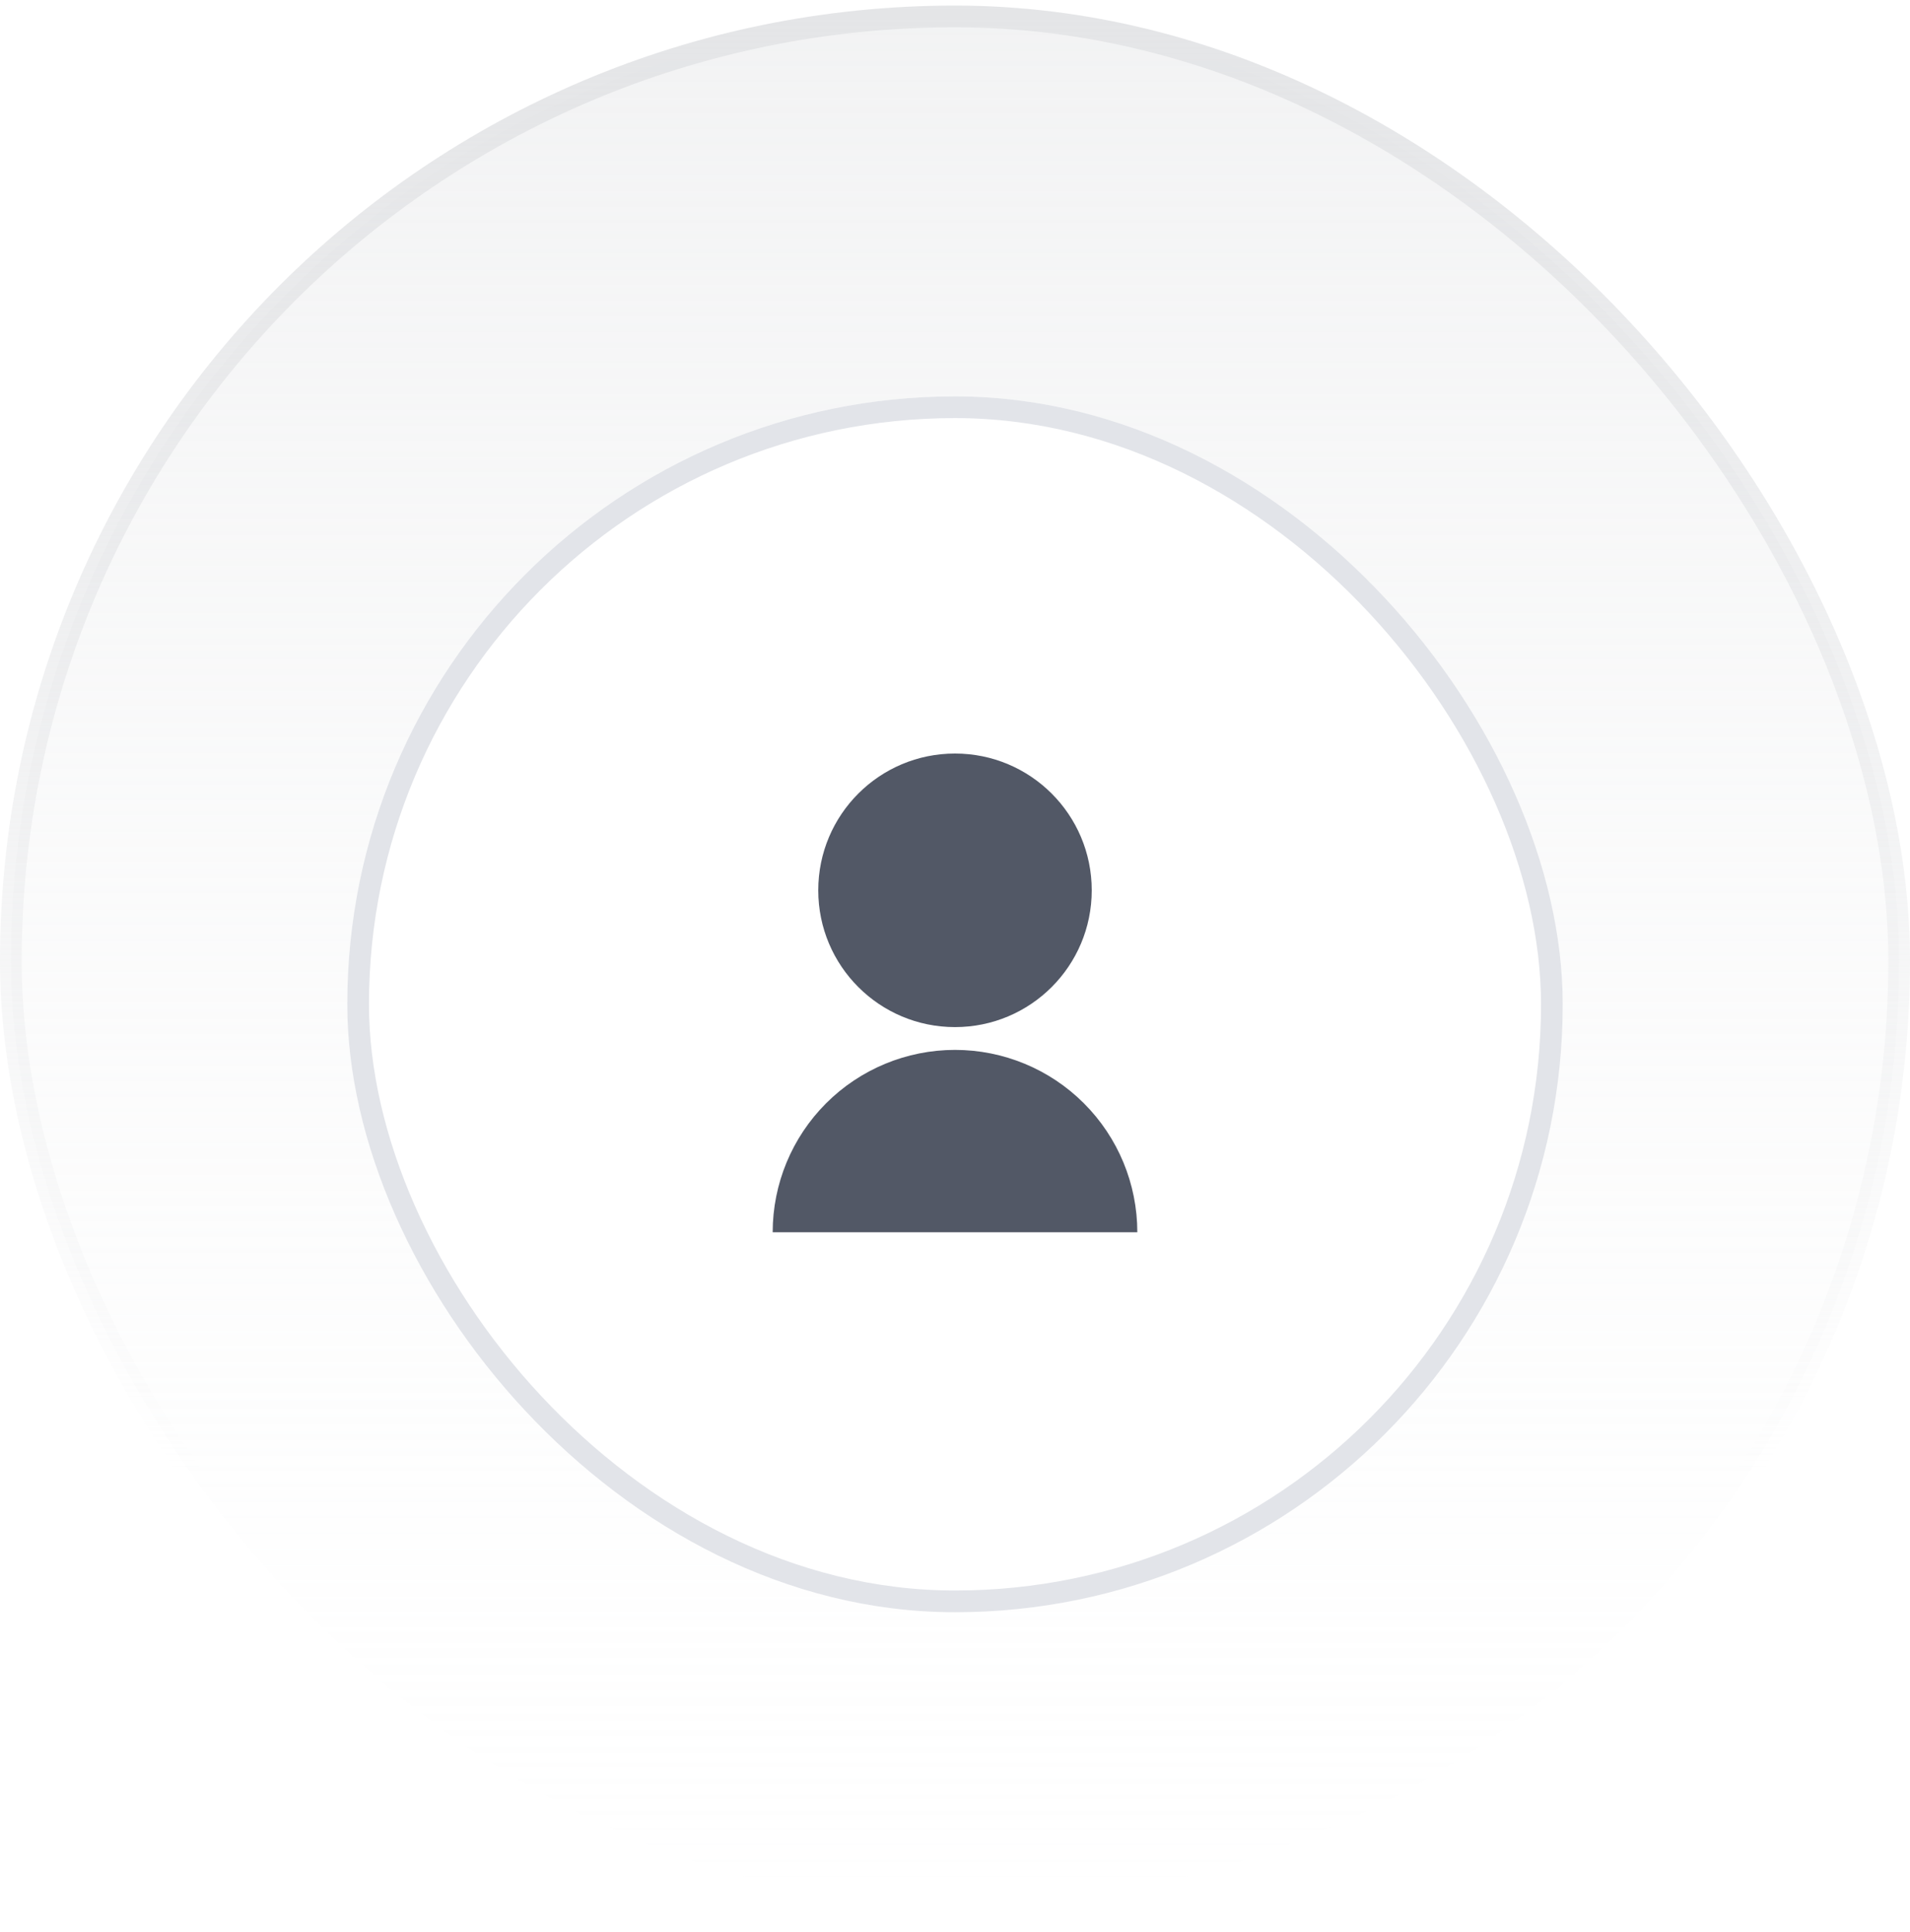 <svg width="88" height="89" viewBox="0 0 88 89" fill="none" xmlns="http://www.w3.org/2000/svg">
<rect x="0.5" y="0.757" width="87" height="87" rx="43.5" fill="url(#paint0_linear_91_3730)"/>
<rect x="0.5" y="0.757" width="87" height="87" rx="43.5" stroke="url(#paint1_linear_91_3730)"/>
<g filter="url(#filter0_d_91_3730)">
<rect x="16" y="16.257" width="56" height="56" rx="28" fill="white"/>
<rect x="16.5" y="16.757" width="55" height="55" rx="27.5" stroke="#E2E4E9"/>
<path d="M35.6 54.757C35.6 52.529 36.485 50.393 38.06 48.817C39.635 47.242 41.772 46.357 44 46.357C46.227 46.357 48.364 47.242 49.939 48.817C51.515 50.393 52.4 52.529 52.4 54.757H35.6ZM44 45.307C40.519 45.307 37.7 42.488 37.7 39.007C37.7 35.526 40.519 32.707 44 32.707C47.48 32.707 50.3 35.526 50.3 39.007C50.3 42.488 47.48 45.307 44 45.307Z" fill="#525866"/>
</g>
<defs>
<filter id="filter0_d_91_3730" x="12" y="14.257" width="64" height="64" filterUnits="userSpaceOnUse" color-interpolation-filters="sRGB">
<feFlood flood-opacity="0" result="BackgroundImageFix"/>
<feColorMatrix in="SourceAlpha" type="matrix" values="0 0 0 0 0 0 0 0 0 0 0 0 0 0 0 0 0 0 127 0" result="hardAlpha"/>
<feOffset dy="2"/>
<feGaussianBlur stdDeviation="2"/>
<feColorMatrix type="matrix" values="0 0 0 0 0.106 0 0 0 0 0.11 0 0 0 0 0.114 0 0 0 0.04 0"/>
<feBlend mode="normal" in2="BackgroundImageFix" result="effect1_dropShadow_91_3730"/>
<feBlend mode="normal" in="SourceGraphic" in2="effect1_dropShadow_91_3730" result="shape"/>
</filter>
<linearGradient id="paint0_linear_91_3730" x1="44" y1="0.257" x2="44" y2="88.257" gradientUnits="userSpaceOnUse">
<stop stop-color="#E4E5E7" stop-opacity="0.48"/>
<stop offset="1" stop-color="#F7F8F8" stop-opacity="0"/>
<stop offset="1" stop-color="#E4E5E7" stop-opacity="0"/>
</linearGradient>
<linearGradient id="paint1_linear_91_3730" x1="44" y1="0.257" x2="44" y2="88.257" gradientUnits="userSpaceOnUse">
<stop stop-color="#E4E5E7"/>
<stop offset="0.766" stop-color="#E4E5E7" stop-opacity="0"/>
</linearGradient>
</defs>
</svg>
